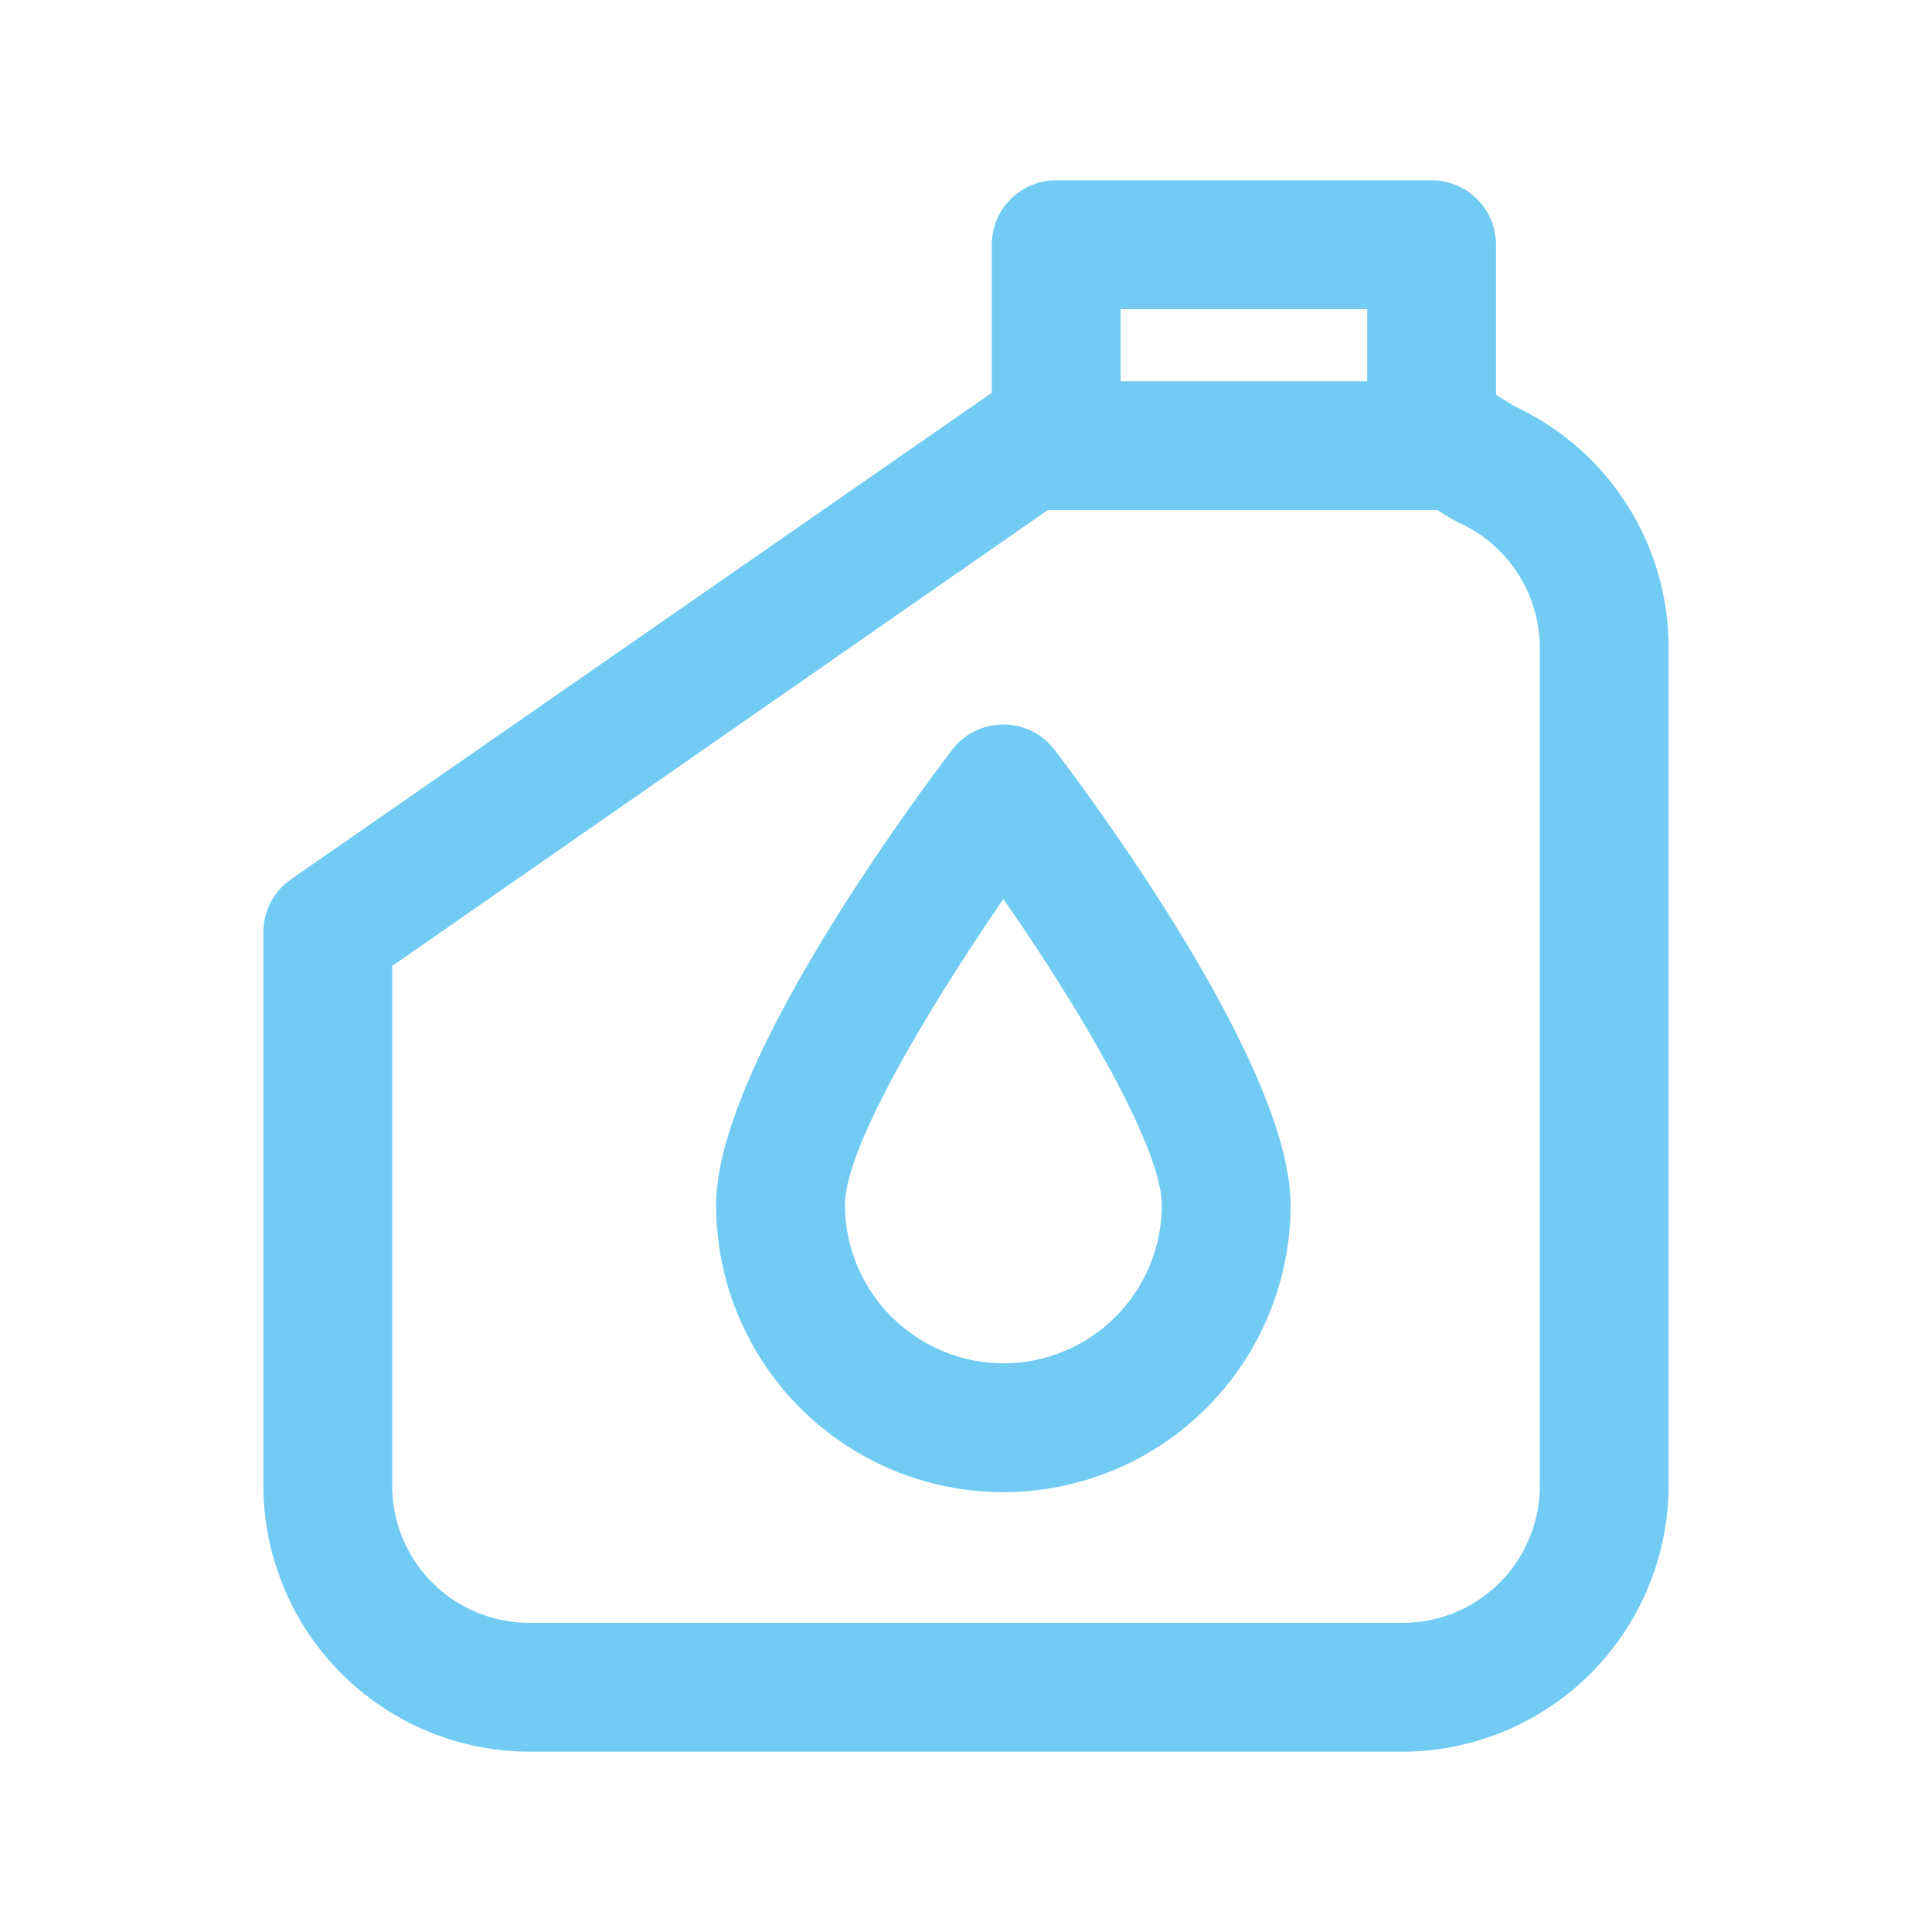 <svg id="Ebene_1" data-name="Ebene 1" xmlns="http://www.w3.org/2000/svg" viewBox="0 0 30 30"><defs><style>.cls-1{fill:#71cbf3;}</style></defs><path class="cls-1" d="M23.52,6.31l-.29-.18V3.8a1,1,0,0,0-1-1H16.4a1,1,0,0,0-1,1V6.1h0L4.51,13.66a1,1,0,0,0-.42.82v8.58A4.14,4.14,0,0,0,8.22,27.2H21.78a4.14,4.14,0,0,0,4.13-4.14v-13A4.13,4.13,0,0,0,23.52,6.31ZM17.4,4.8h3.83V5.92H17.4Zm6.51,18.26a2.13,2.13,0,0,1-2.13,2.14H8.22a2.13,2.13,0,0,1-2.13-2.14V15L16.27,7.92h6.05l.19.12.13.07a2.14,2.14,0,0,1,1.27,2Z"/><path class="cls-1" d="M15.58,11.25a1,1,0,0,0-.8.4c-.61.8-3.66,4.92-3.66,7.06a4.46,4.46,0,1,0,8.92,0c0-2.14-3.05-6.26-3.66-7.06A1,1,0,0,0,15.58,11.25Zm0,9.92a2.47,2.47,0,0,1-2.46-2.46c0-.88,1.26-3,2.46-4.75,1.2,1.72,2.46,3.87,2.46,4.75A2.46,2.46,0,0,1,15.58,21.17Z"/></svg>